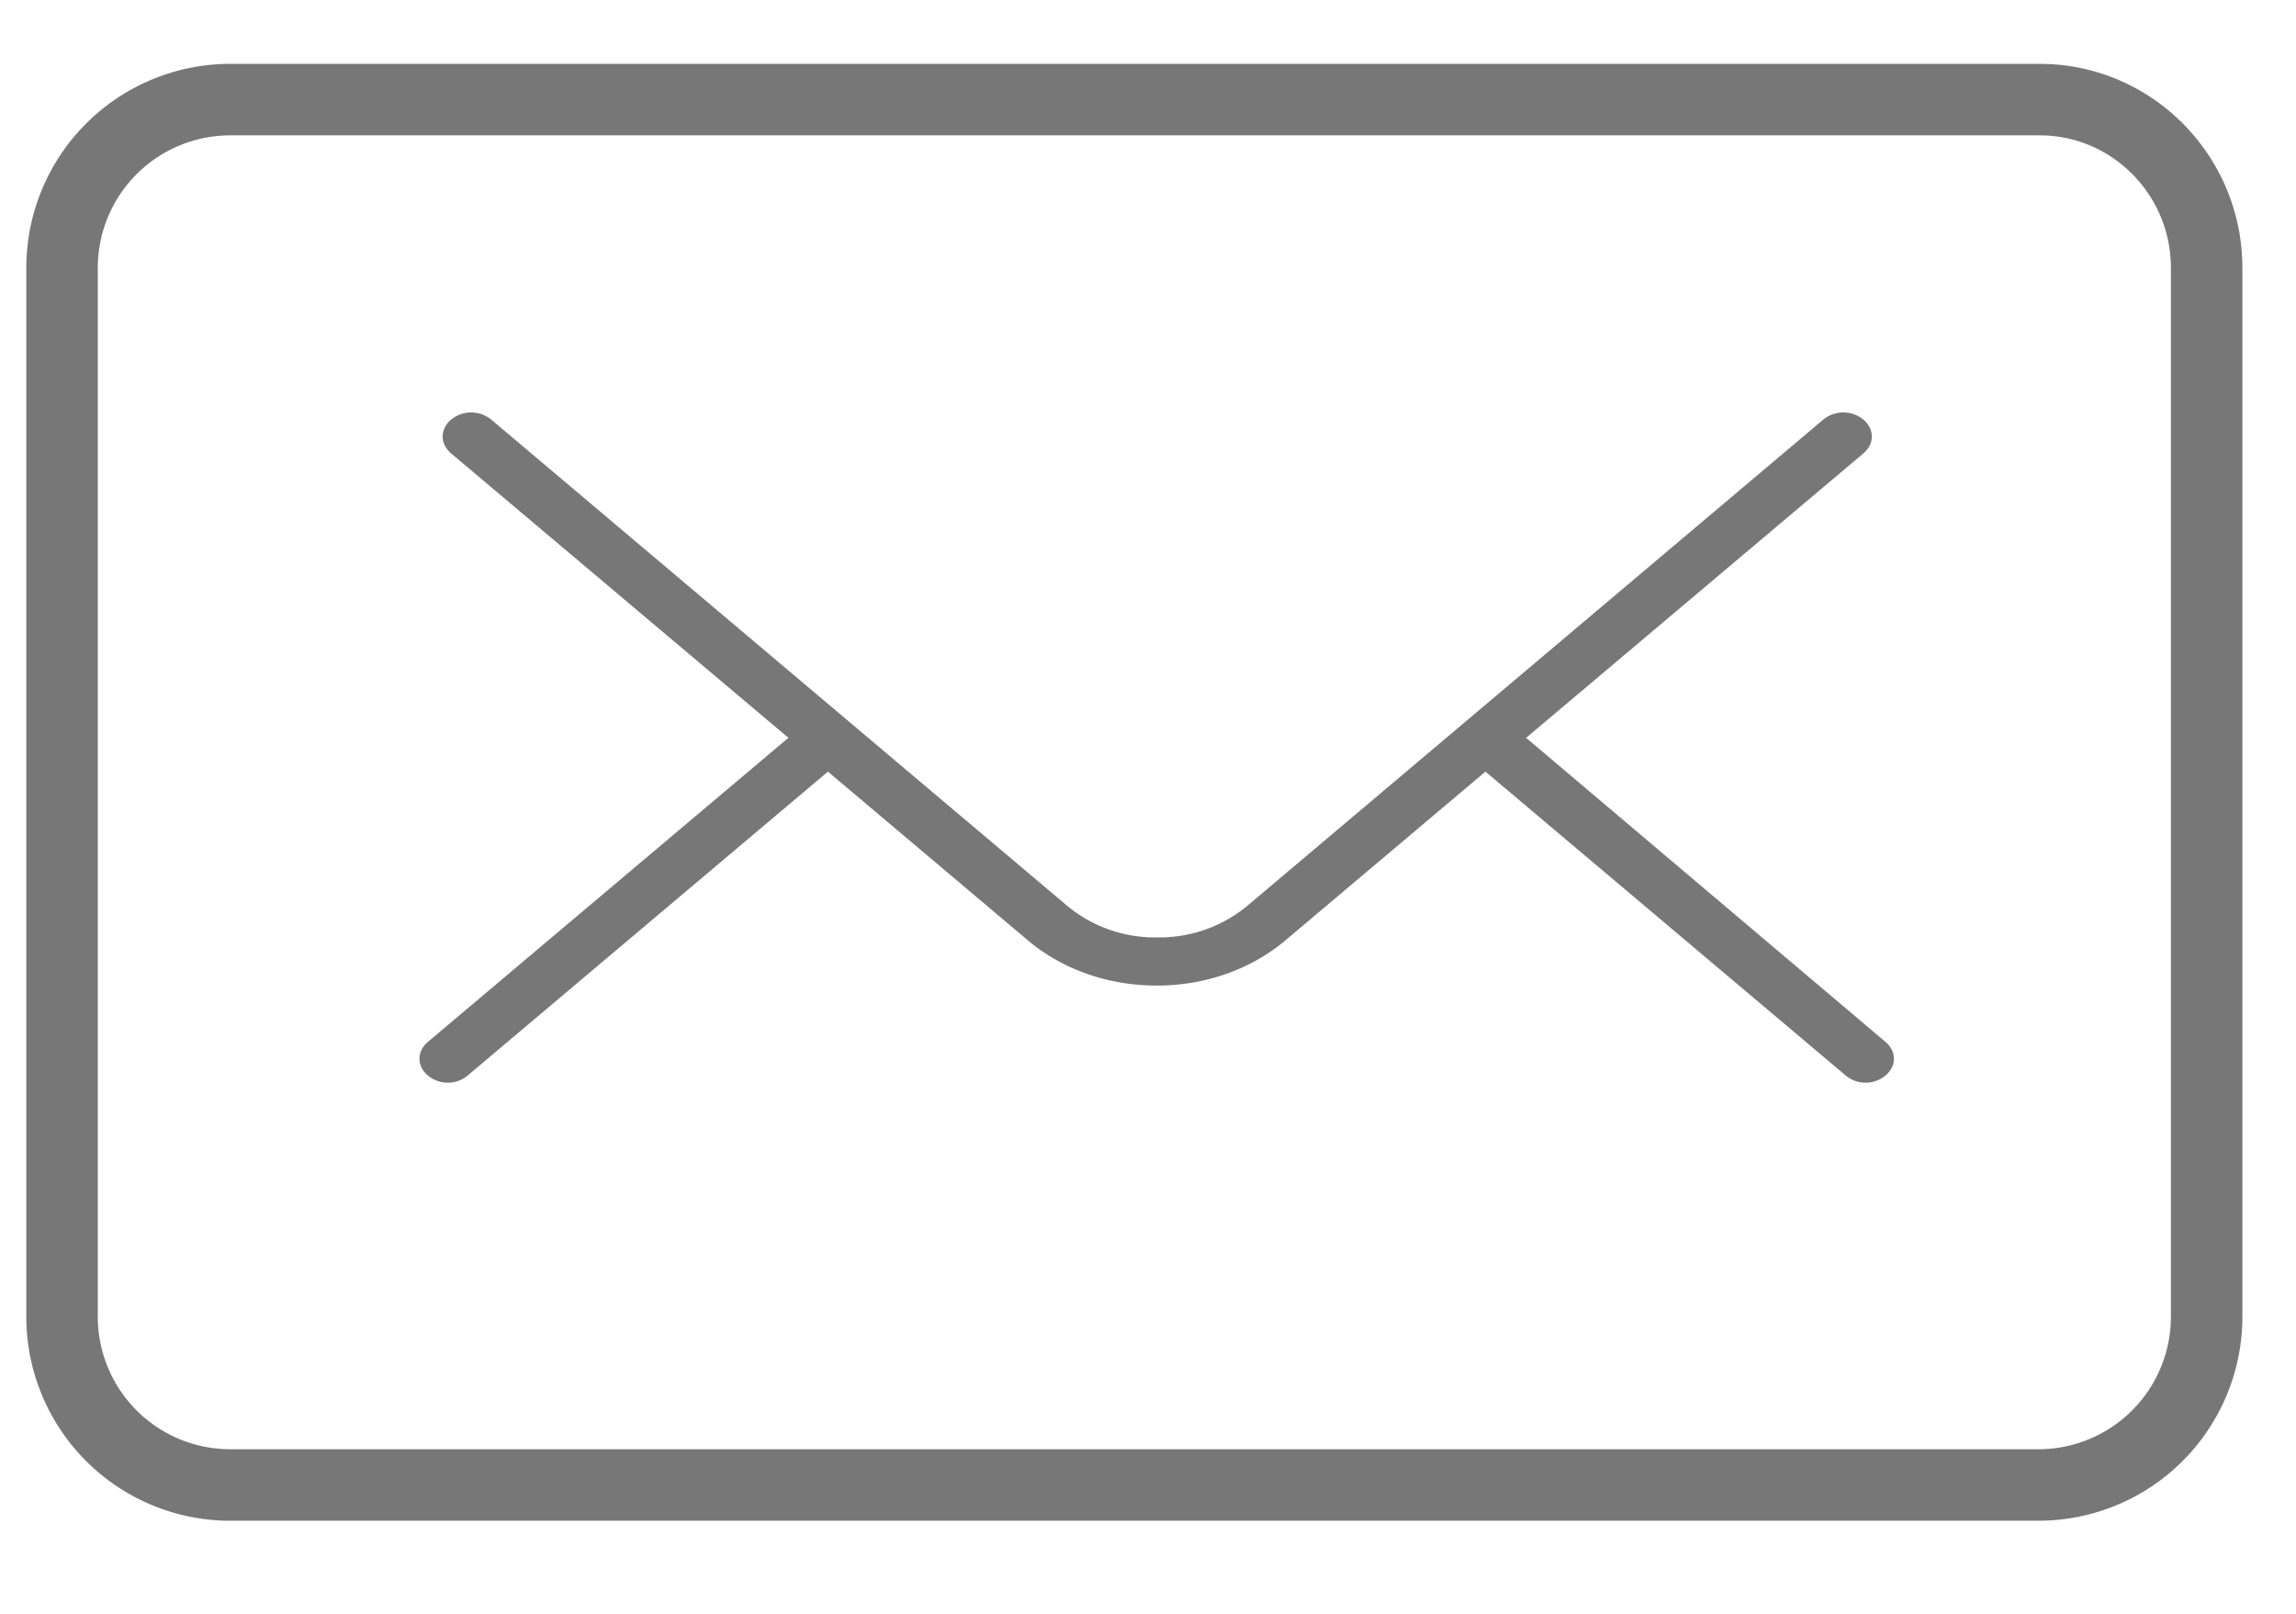 <svg width="37" height="26" xmlns="http://www.w3.org/2000/svg"><g fill="none" fill-rule="evenodd"><path d="M24.594 11.887l5.434-4.582c.182-.154.182-.392 0-.545a.511.511 0 0 0-.646 0l-9.295 7.845a2.222 2.222 0 0 1-1.438.498 2.222 2.222 0 0 1-1.438-.498L7.916 6.76a.511.511 0 0 0-.646 0c-.182.153-.182.391 0 .545l5.435 4.582-5.808 4.898c-.183.153-.183.391 0 .545a.503.503 0 0 0 .637 0l5.808-4.898 3.222 2.718c.556.468 1.293.729 2.076.729.783 0 1.52-.261 2.076-.73l3.222-2.717 5.808 4.898a.503.503 0 0 0 .637 0c.183-.154.183-.392 0-.545l-5.79-4.898z" fill="#777" fill-rule="nonzero"/><path d="M32.87 1.605H3.699A2.711 2.711 0 0 0 1 4.315v16.9a2.711 2.711 0 0 0 2.698 2.71h29.164a2.711 2.711 0 0 0 2.698-2.71v-16.9c0-1.492-1.204-2.71-2.69-2.71z" stroke="#777" stroke-width="1.152"/></g></svg>